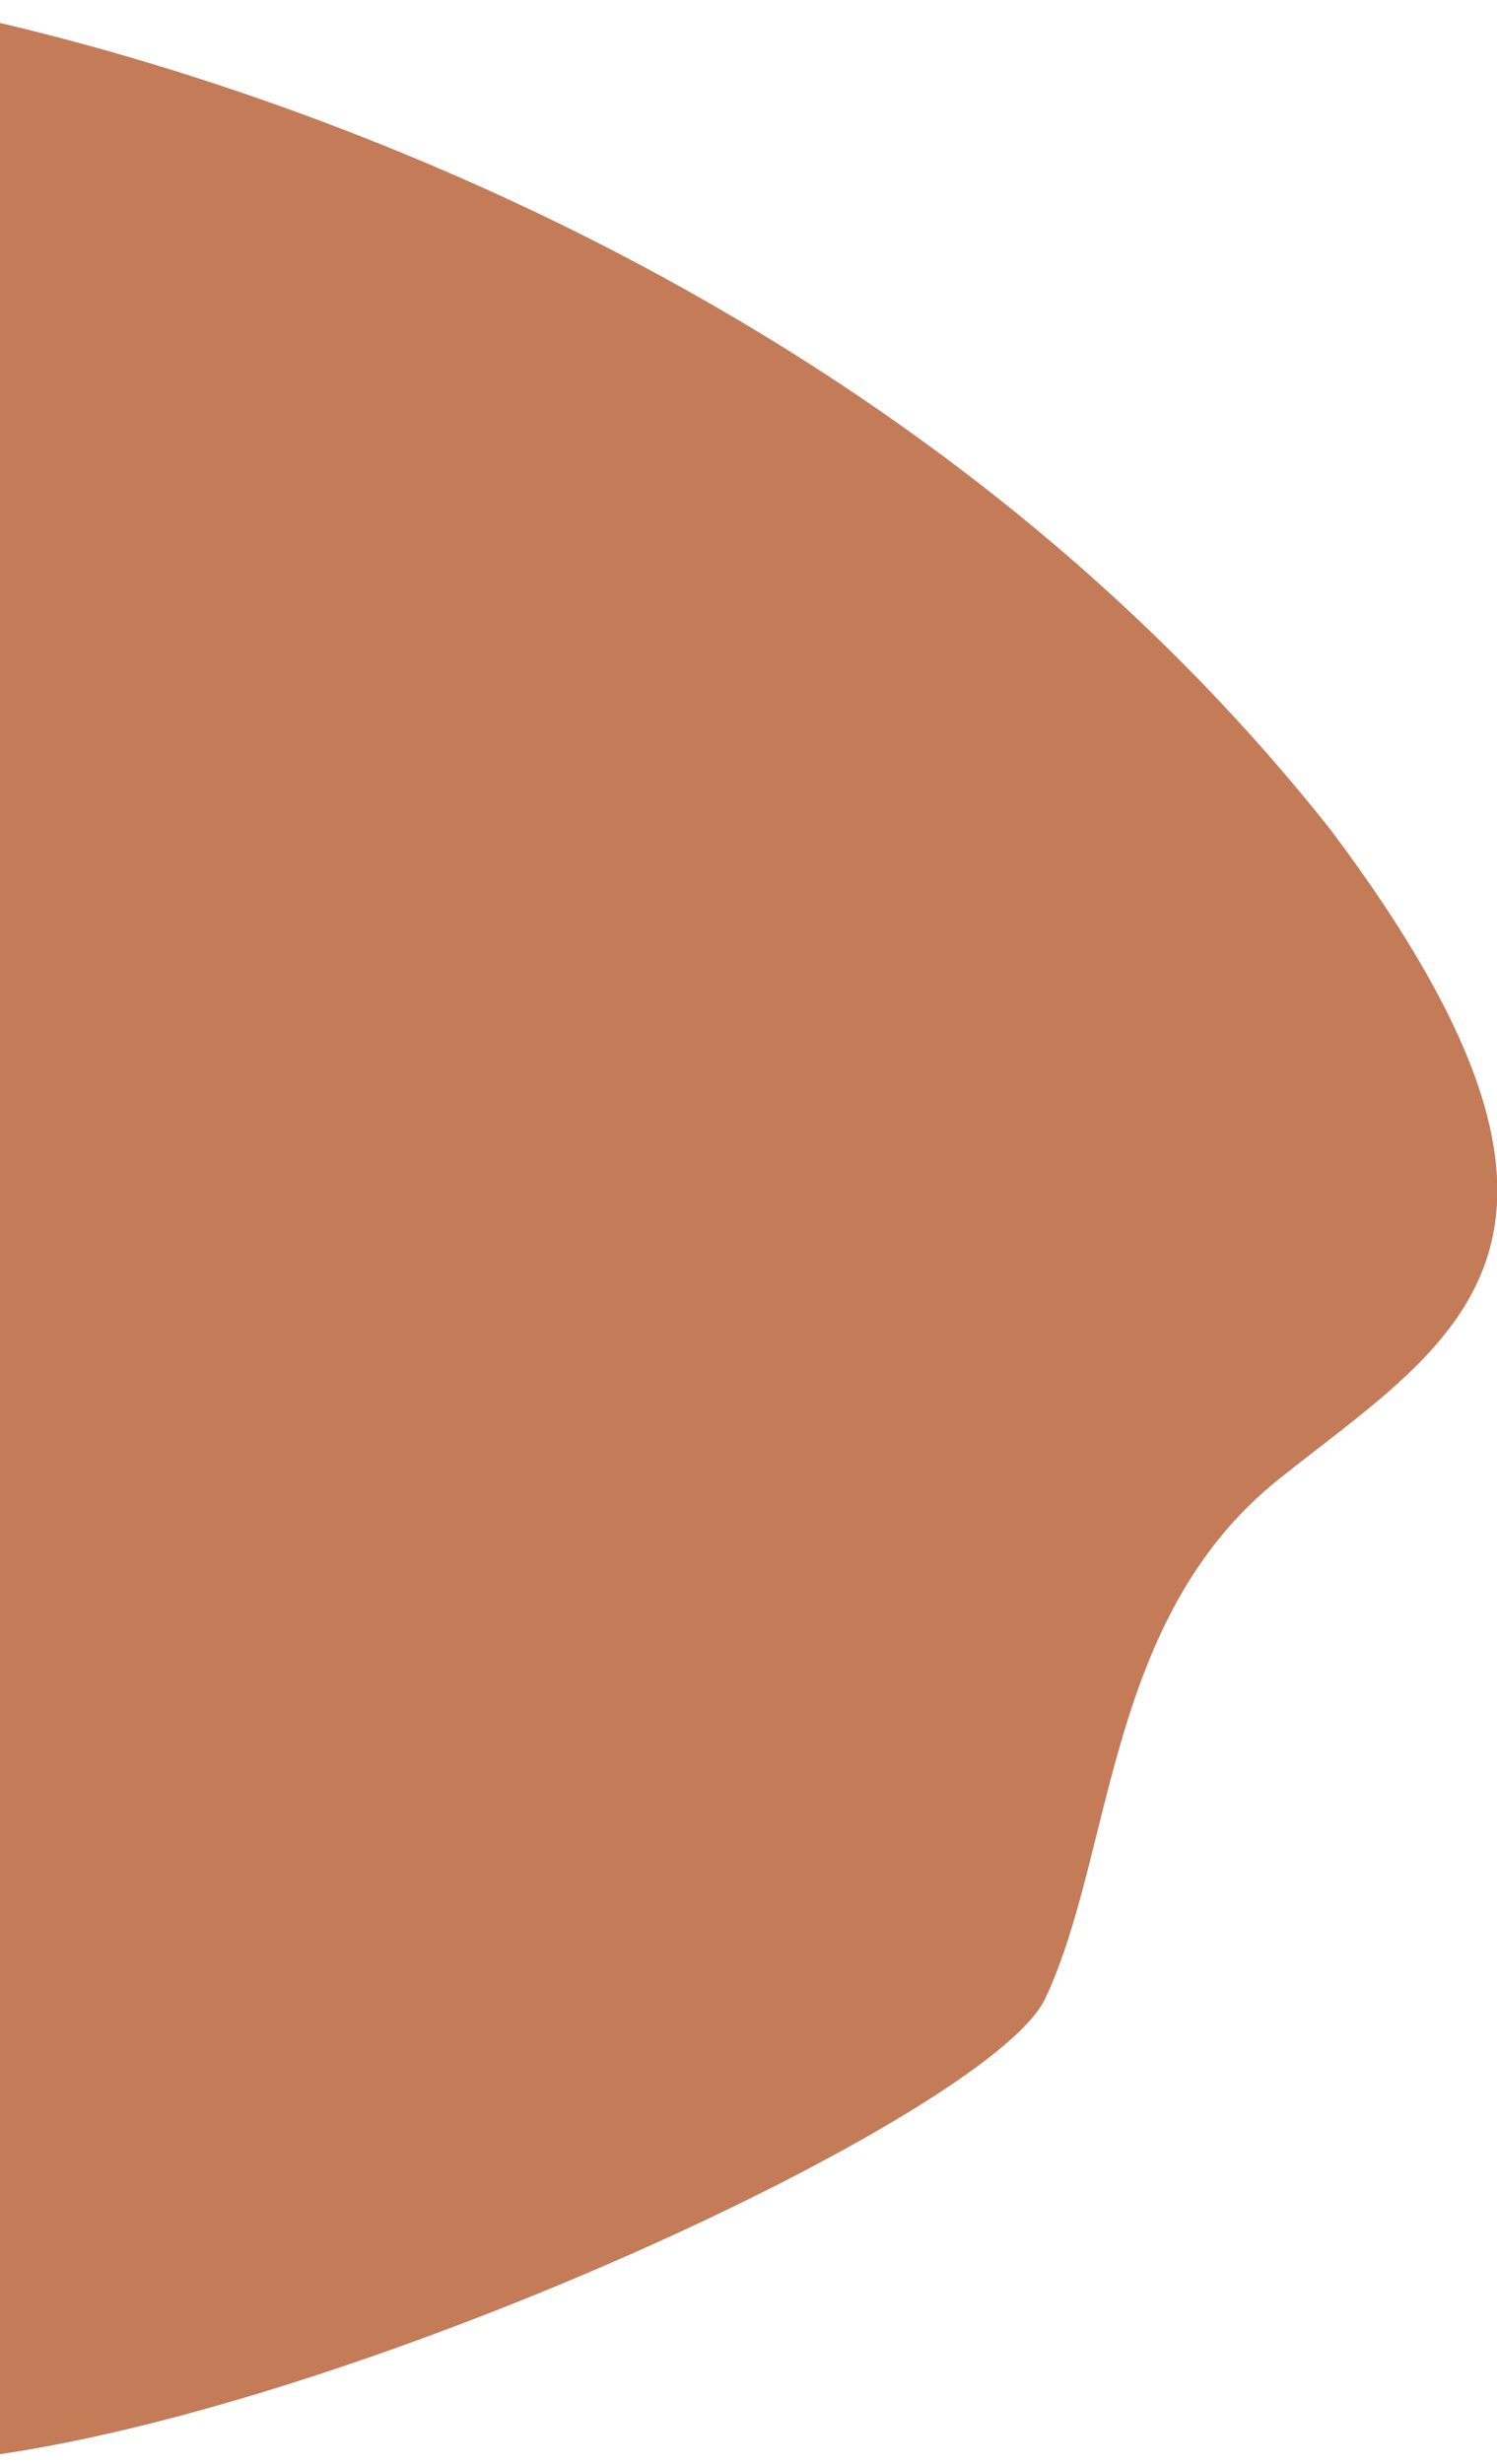   <svg xmlns="http://www.w3.org/2000/svg" x="0px" y="0px" viewBox="0 0 206.5 339.8" style="vertical-align: middle; max-width: 100%; width: 100%;" width="100%">
   <path d="M-36,0h20.3c0,0,122.9,17.9,199.3,114.5c43,57.3,16.7,70.4-7.2,89.5s-22.7,51.3-32.2,71.6  C134.6,295.9-5.2,356.7-36,335.3V0z" fill="rgb(196,123,88)">
   </path>
  </svg>
